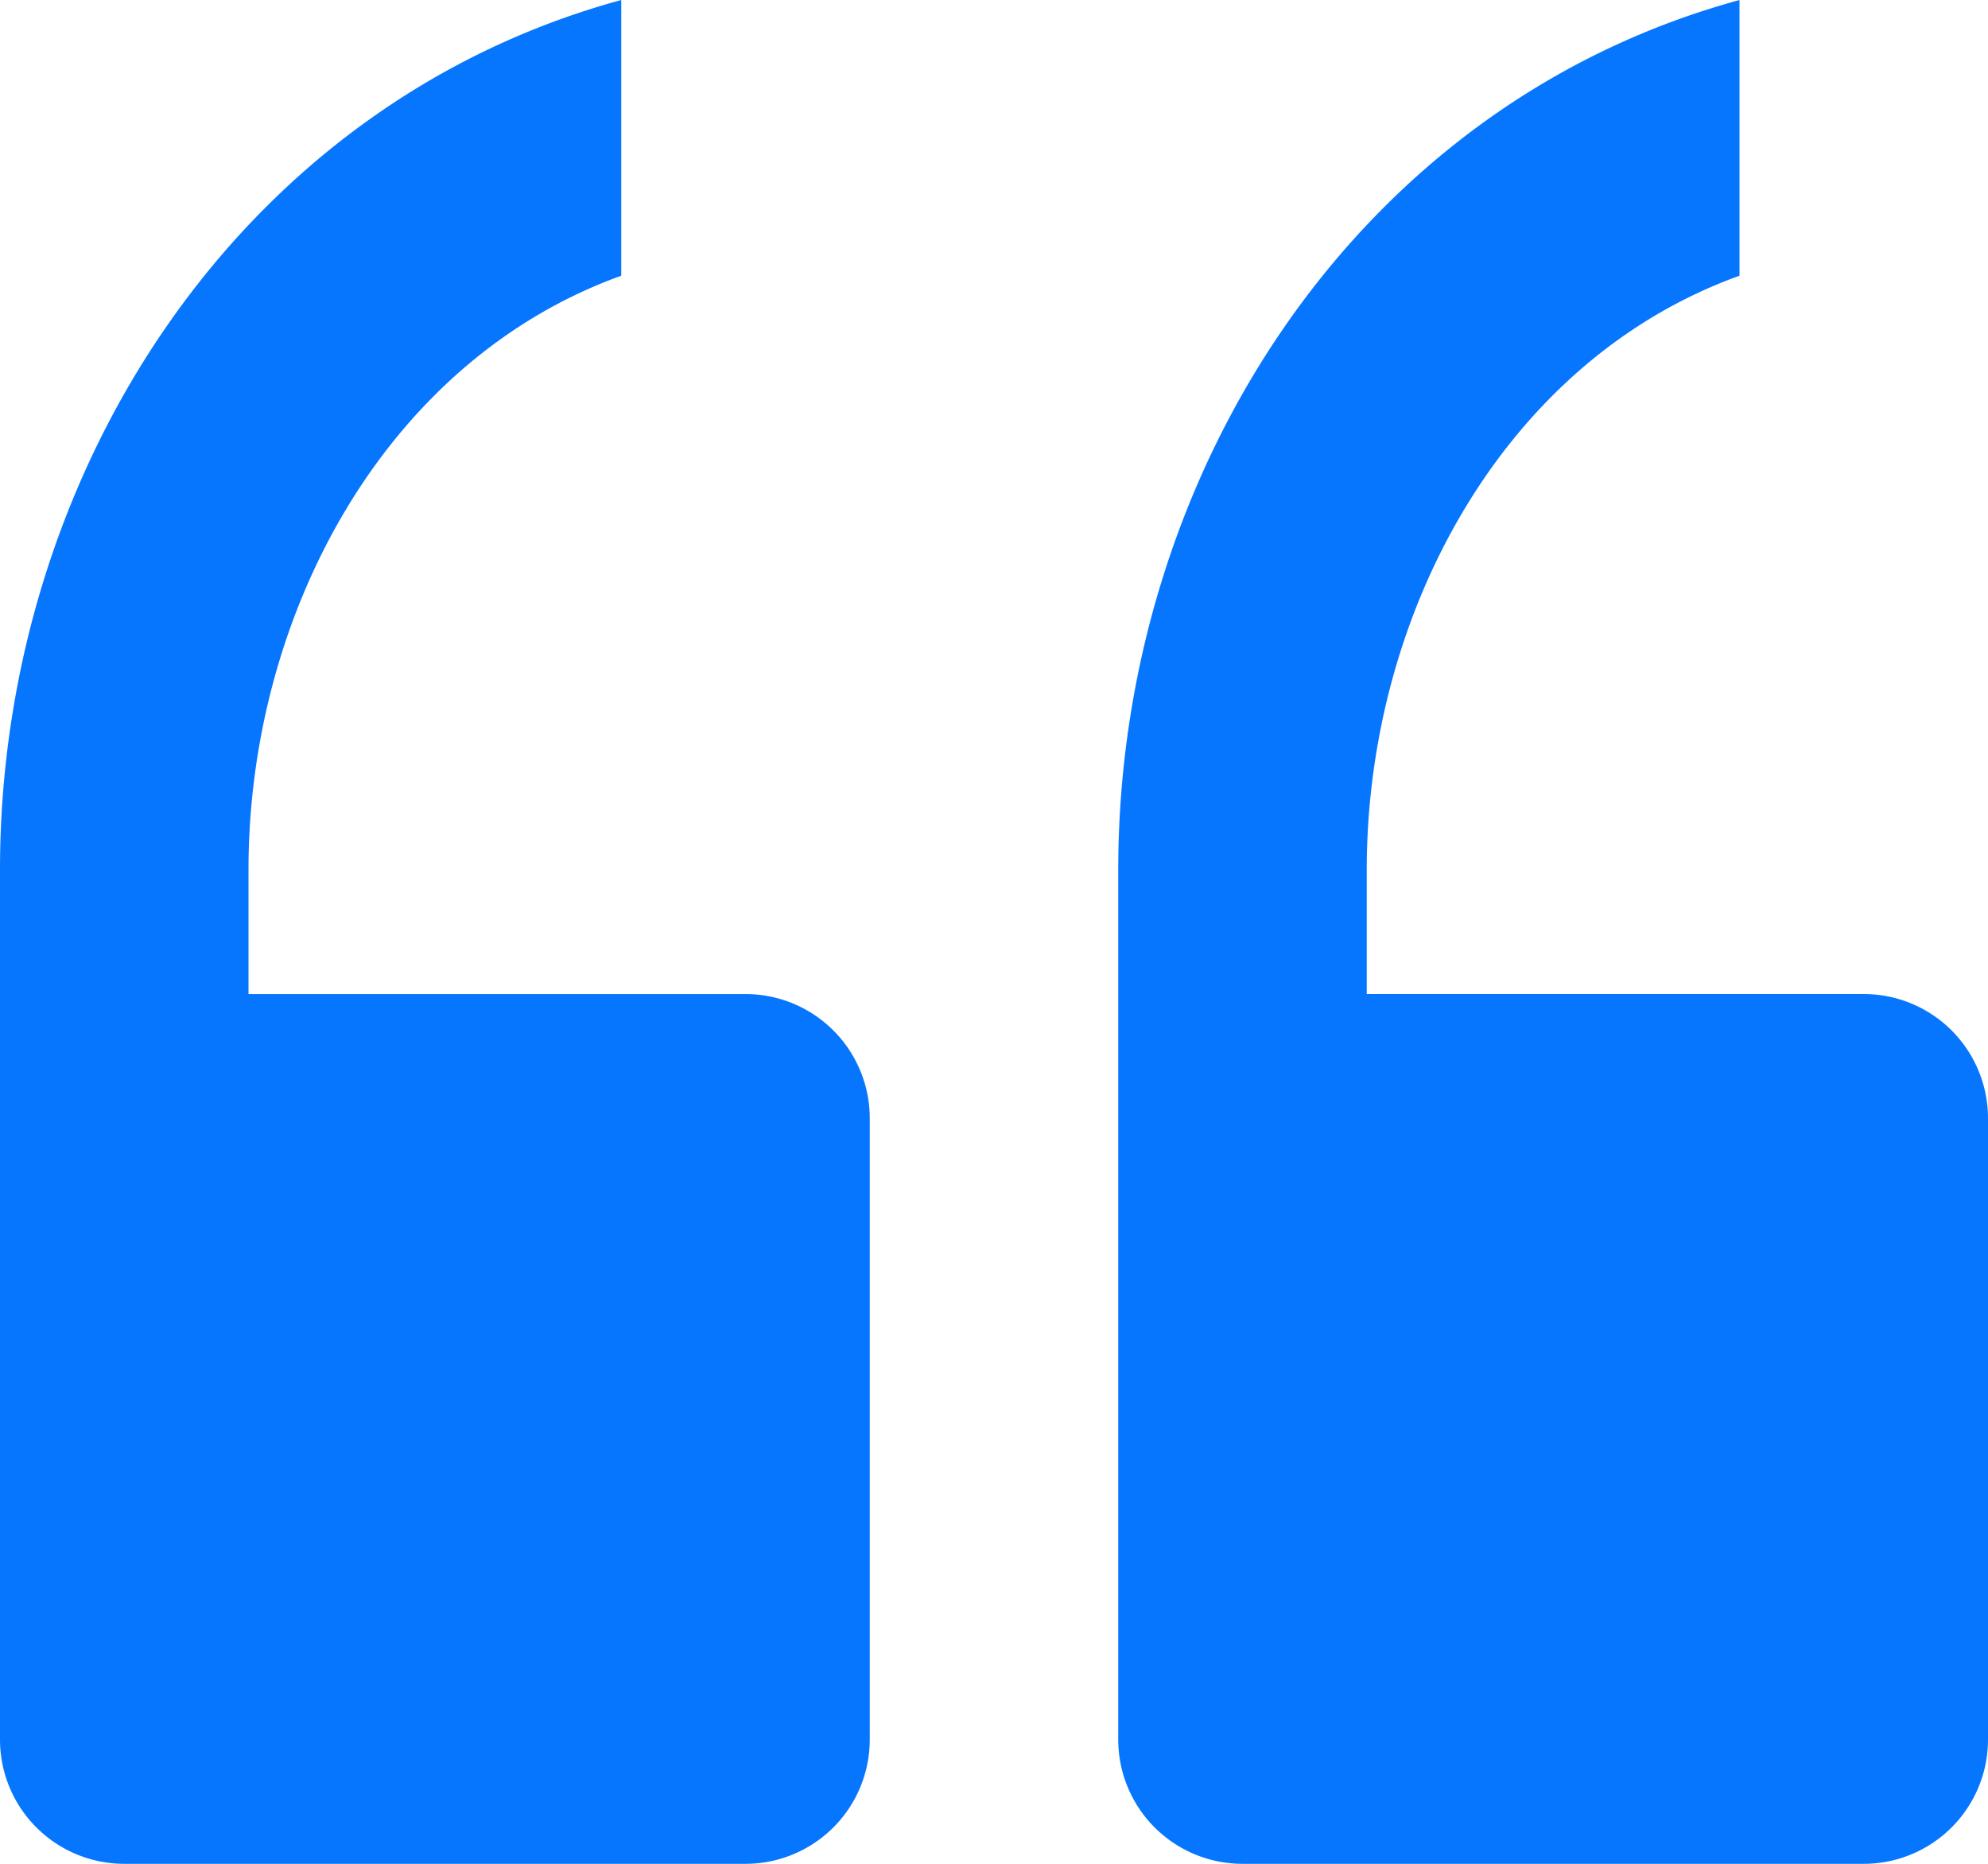 <svg xmlns="http://www.w3.org/2000/svg" width="560" height="525.004" viewBox="0 0 560 525.004">
  <path id="noun-quotes-115259" d="M315,332.5v175a34.992,34.992,0,0,1-35,35H105a34.992,34.992,0,0,1-35-35v-245c0-110.95,66.711-215.46,175-245V95.164c-66.711,24.047-105,95.621-105,167.34v35H280a35,35,0,0,1,35,35Zm280-35H455v-35c0-71.715,38.289-143.29,105-167.34V17.5c-108.29,29.539-175,134.05-175,245v245a34.992,34.992,0,0,0,35,35H595a34.992,34.992,0,0,0,35-35v-175a35,35,0,0,0-35-35Z" transform="translate(-70 -17.496)" fill="#0676ff"/>
</svg>
